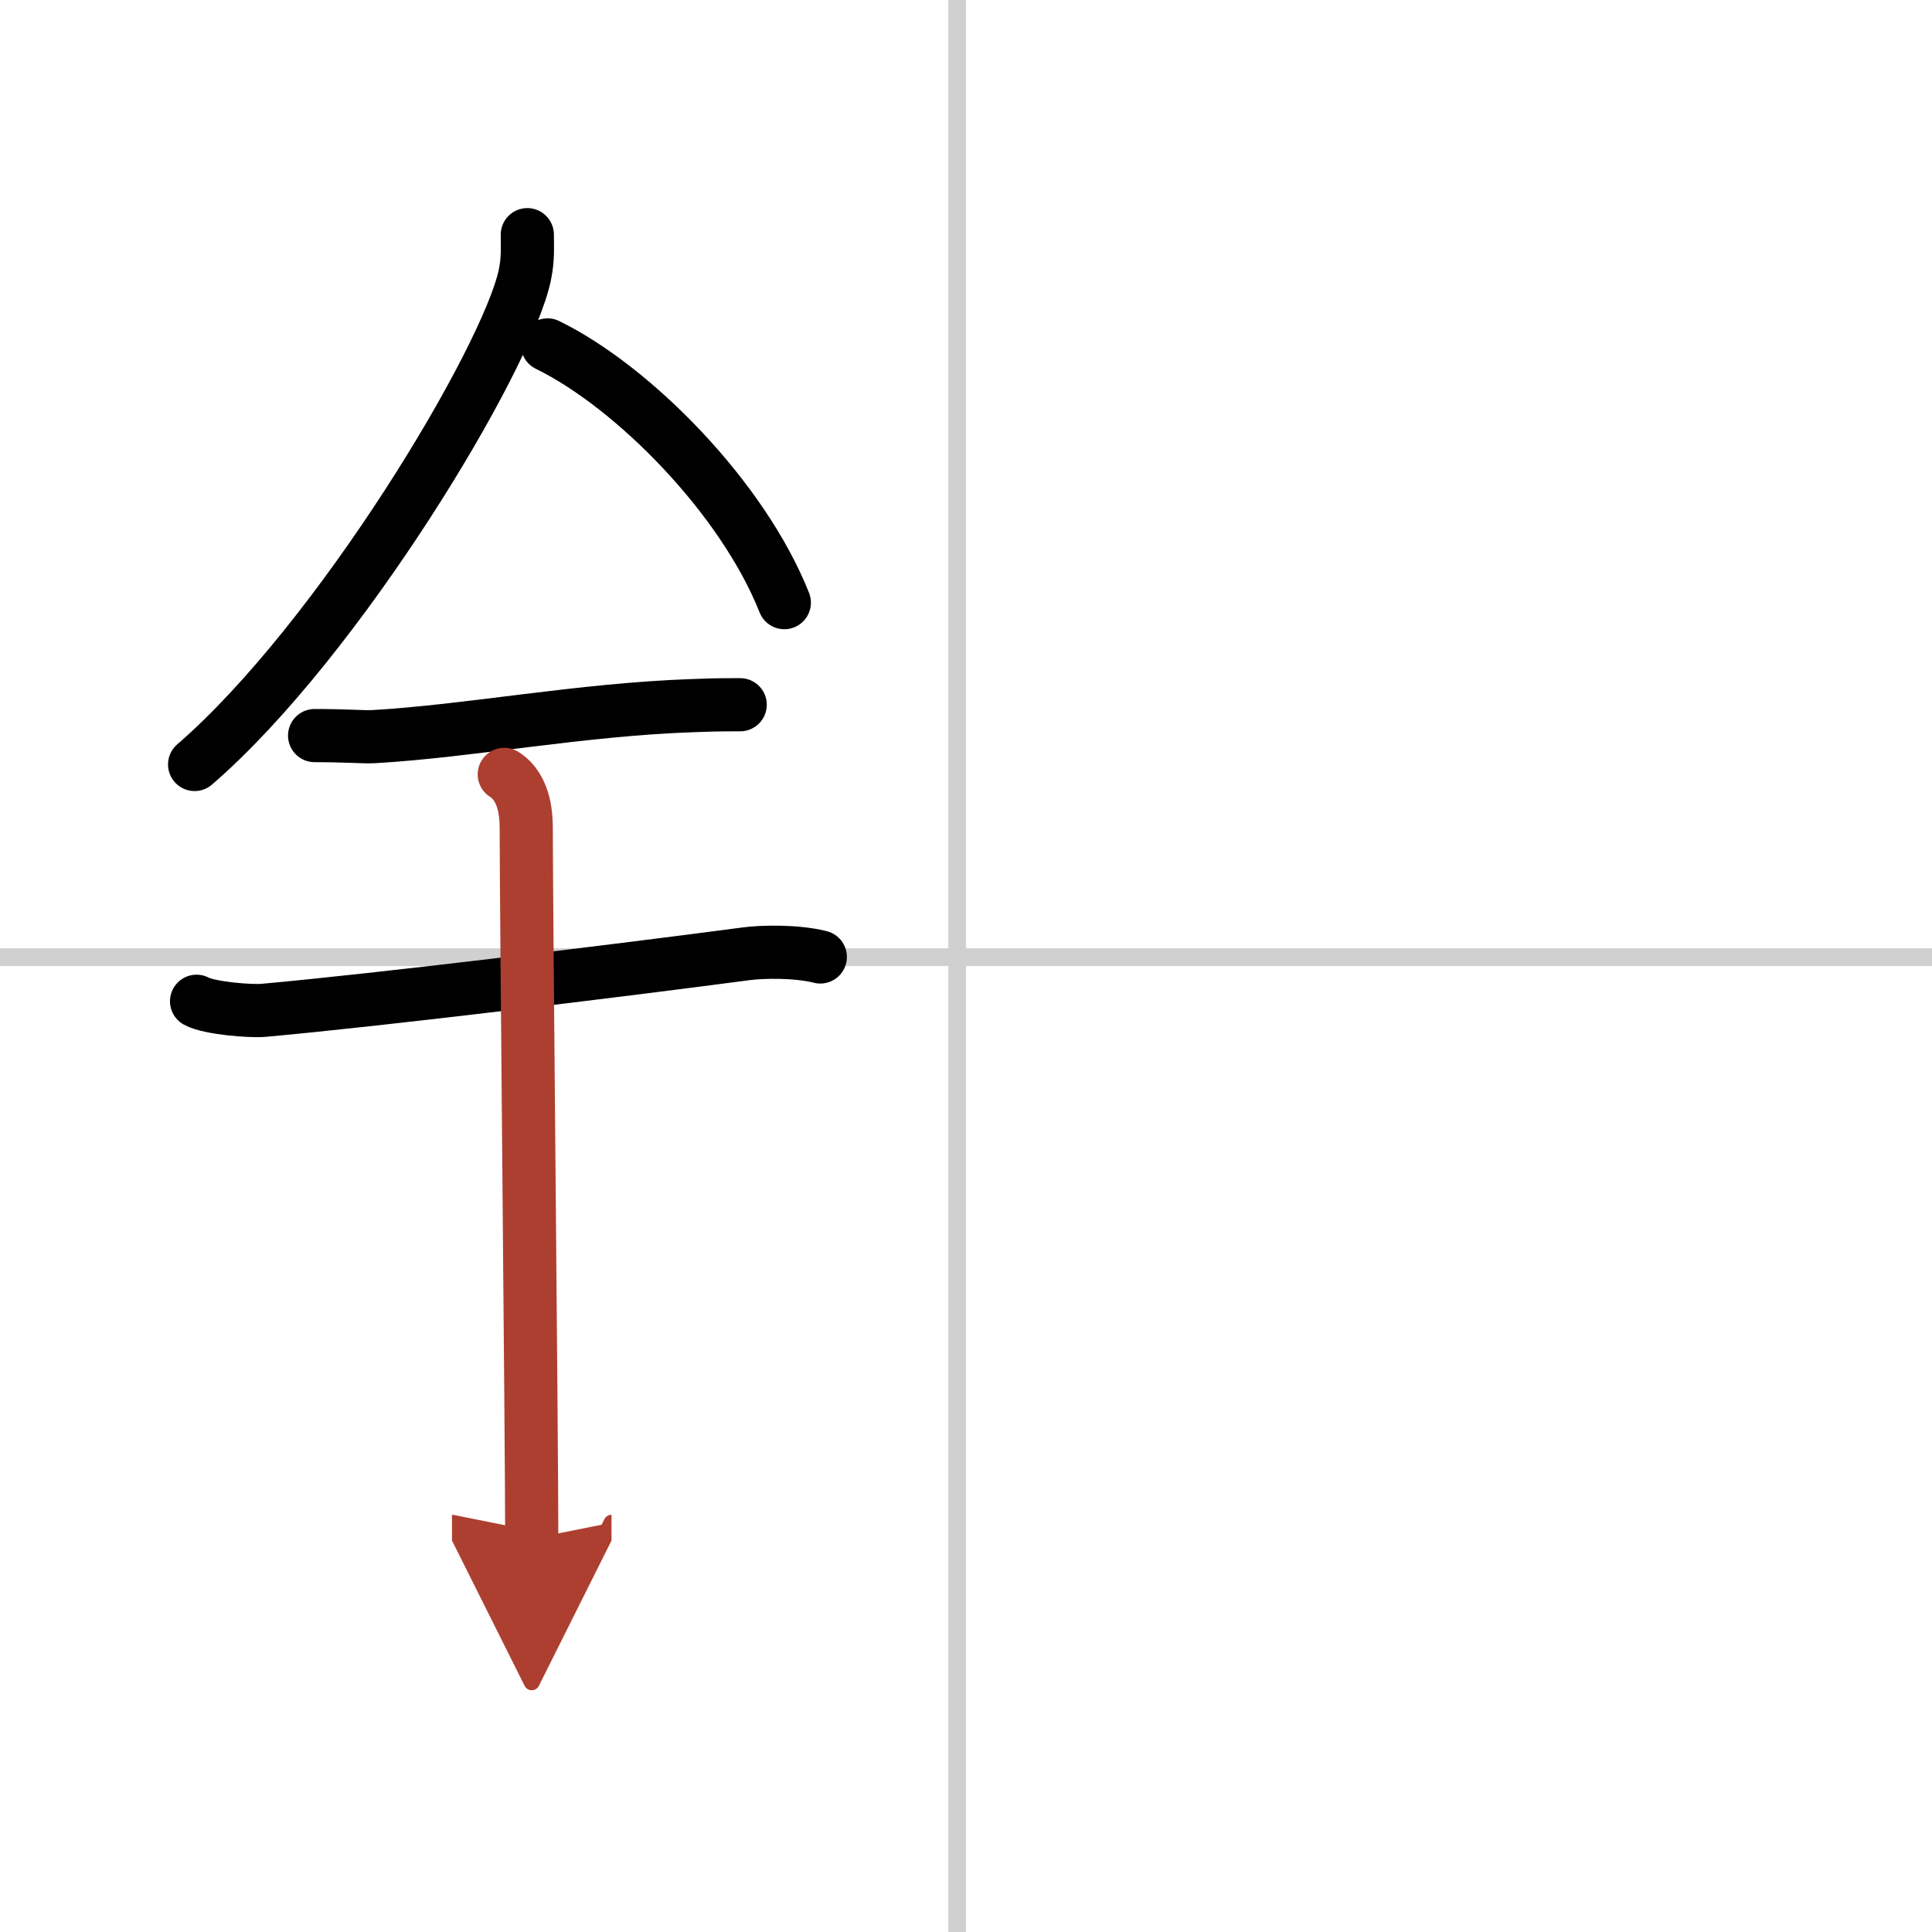 <svg width="400" height="400" viewBox="0 0 109 109" xmlns="http://www.w3.org/2000/svg"><defs><marker id="a" markerWidth="4" orient="auto" refX="1" refY="5" viewBox="0 0 10 10"><polyline points="0 0 10 5 0 10 1 5" fill="#ad3f31" stroke="#ad3f31"/></marker></defs><g fill="none" stroke="#000" stroke-linecap="round" stroke-linejoin="round" stroke-width="3"><rect width="100%" height="100%" fill="#fff" stroke="#fff"/><line x1="54" x2="54" y2="109" stroke="#d0d0d0" stroke-width="1"/><line x2="109" y1="54" y2="54" stroke="#d0d0d0" stroke-width="1"/><path d="m29.75 13.24c0 0.76 0.05 1.36-0.14 2.28-1 4.75-10.5 20.58-18.63 27.61"/><path d="M30.89,19.46C35.72,21.82,41.9,28.07,44.25,34"/><path d="m17.75 41.5c1.87 0 2.72 0.09 3.33 0.06 5.4-0.31 11.64-1.53 18-1.75 0.92-0.03 1.12-0.05 2.68-0.05"/><path d="m11.09 56.49c0.71 0.39 3.06 0.58 3.79 0.51 6.57-0.59 20.12-2.25 27.23-3.19 0.88-0.12 2.84-0.16 4.17 0.18"/><path d="m28.45 43.69c1.24 0.78 1.24 2.52 1.24 3.14 0 4.35 0.31 34.42 0.31 39.98" marker-end="url(#a)" stroke="#ad3f31"/></g></svg>
